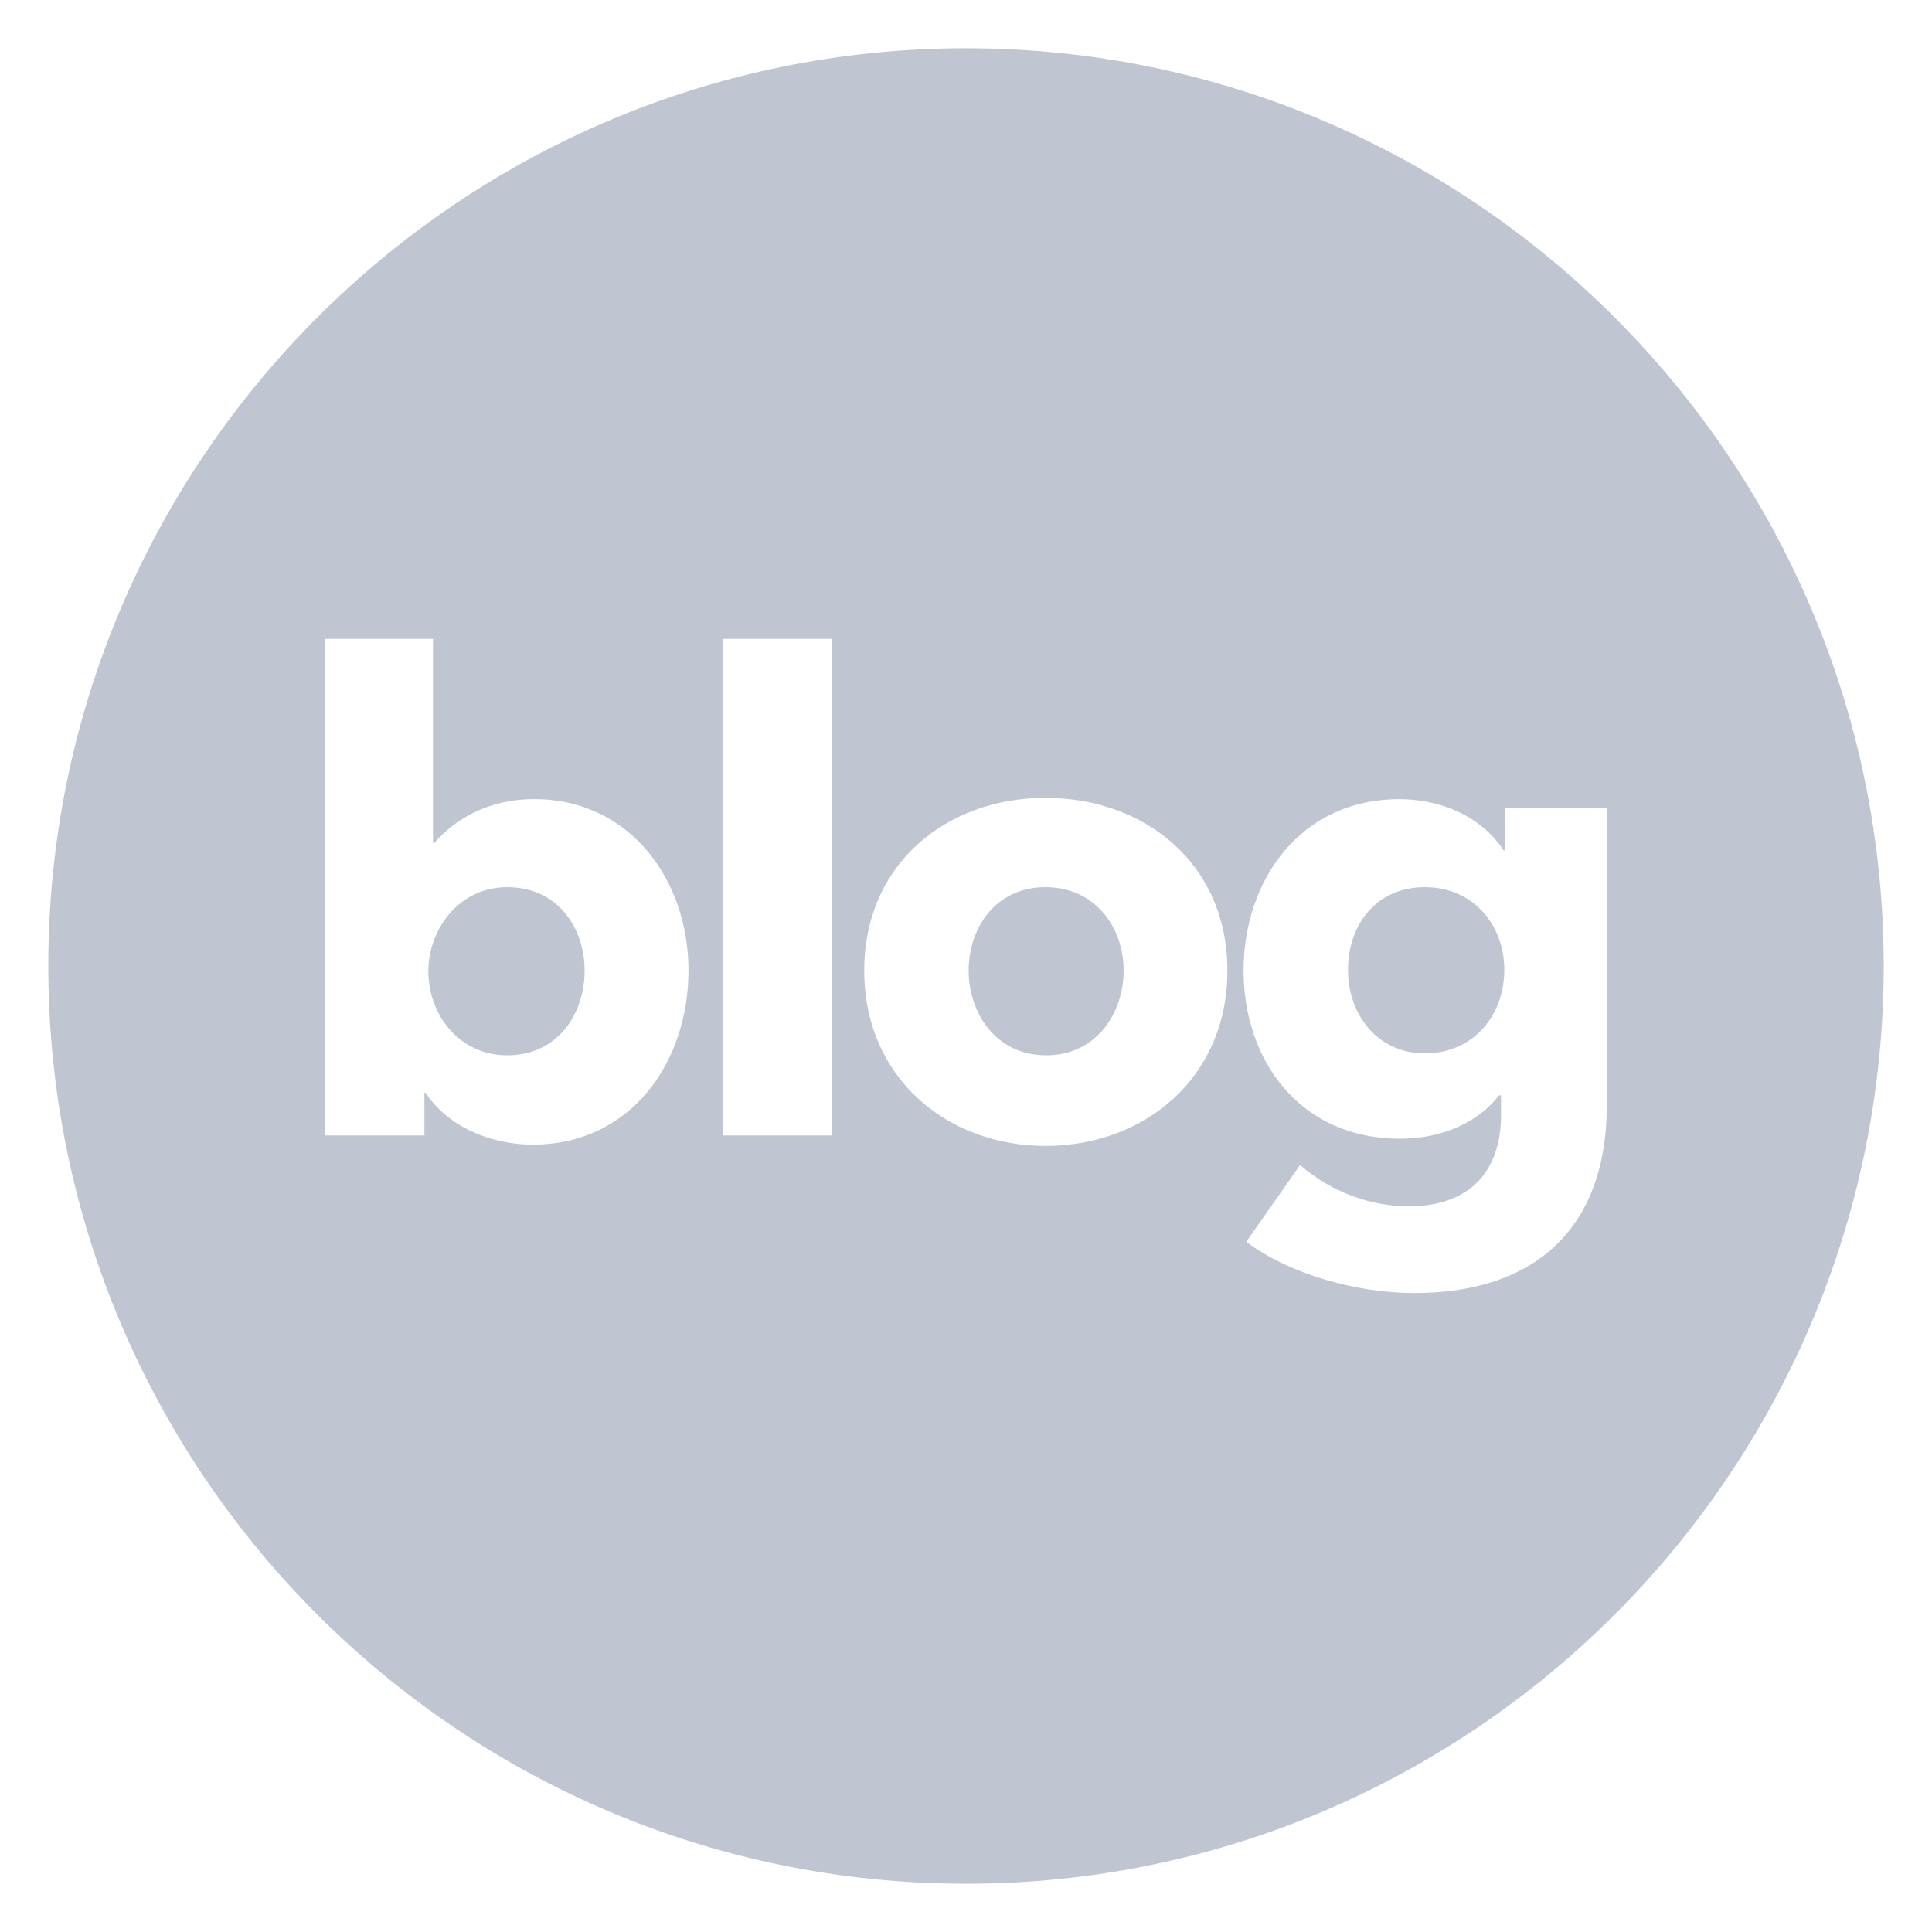 <?xml version="1.0" encoding="utf-8"?>
<!-- Generator: Adobe Illustrator 23.0.2, SVG Export Plug-In . SVG Version: 6.00 Build 0)  -->
<svg version="1.1" id="Layer_1" xmlns="http://www.w3.org/2000/svg" xmlns:xlink="http://www.w3.org/1999/xlink" x="0px" y="0px"
	 viewBox="0 0 40 40" style="enable-background:new 0 0 40 40;" xml:space="preserve">
<style type="text/css">
	.st0{fill:none;}
	.st1{fill:#C0C6D1;}
</style>
<rect class="st0" width="40" height="40"/>
<g id="XMLID_113_">
	<path id="XMLID_122_" class="st1" d="M21.646,18.368c-1.047,0-1.591,0.857-1.591,1.727
		c0,0.87,0.558,1.754,1.604,1.754c1.048,0,1.605-0.883,1.605-1.754
		C23.265,19.225,22.693,18.368,21.646,18.368z"/>
	<path id="XMLID_121_" class="st1" d="M29.5,18.368c-1.006,0-1.591,0.776-1.591,1.714
		c0,0.897,0.585,1.726,1.591,1.726c1.02,0,1.645-0.802,1.645-1.726
		C31.146,19.157,30.507,18.368,29.5,18.368z"/>
	<path id="XMLID_115_" class="st1" d="M19.999,0.999C9.523,0.999,1,9.523,1,20
		s8.523,19.001,18.999,19.001S39,30.477,39,20S30.476,0.999,19.999,0.999z
		 M11.03,23.698c-0.898,0-1.781-0.394-2.216-1.073H8.787v0.883h-2.053V13.228h2.23
		v4.228h0.027c0.381-0.449,1.073-0.911,2.067-0.911
		c1.972,0,3.196,1.659,3.196,3.549C14.253,21.985,13.07,23.698,11.03,23.698z
		 M17.227,23.508h-2.257V13.228h2.257V23.508z M21.646,23.725
		c-2.04,0-3.753-1.414-3.753-3.63c0-2.217,1.713-3.576,3.753-3.576
		c2.053,0,3.766,1.36,3.766,3.576C25.412,22.312,23.699,23.725,21.646,23.725z
		 M33.267,22.869c0,2.651-1.577,3.902-3.984,3.902
		c-1.183,0-2.57-0.381-3.481-1.061l1.115-1.59
		c0.653,0.571,1.482,0.856,2.243,0.856c1.306,0,1.917-0.762,1.917-1.89v-0.408
		h-0.041c-0.421,0.544-1.156,0.898-2.053,0.898c-2.053,0-3.236-1.604-3.236-3.481
		c0-1.877,1.183-3.549,3.223-3.549c0.843,0,1.686,0.34,2.162,1.06h0.027v-0.87
		h2.107V22.869z"/>
	<path id="XMLID_114_" class="st1" d="M10.5,18.368c-1.006,0-1.632,0.884-1.632,1.741
		c0,0.884,0.626,1.74,1.632,1.74c1.06,0,1.604-0.87,1.604-1.754
		C12.104,19.225,11.56,18.368,10.5,18.368z"/>
</g>
</svg>
